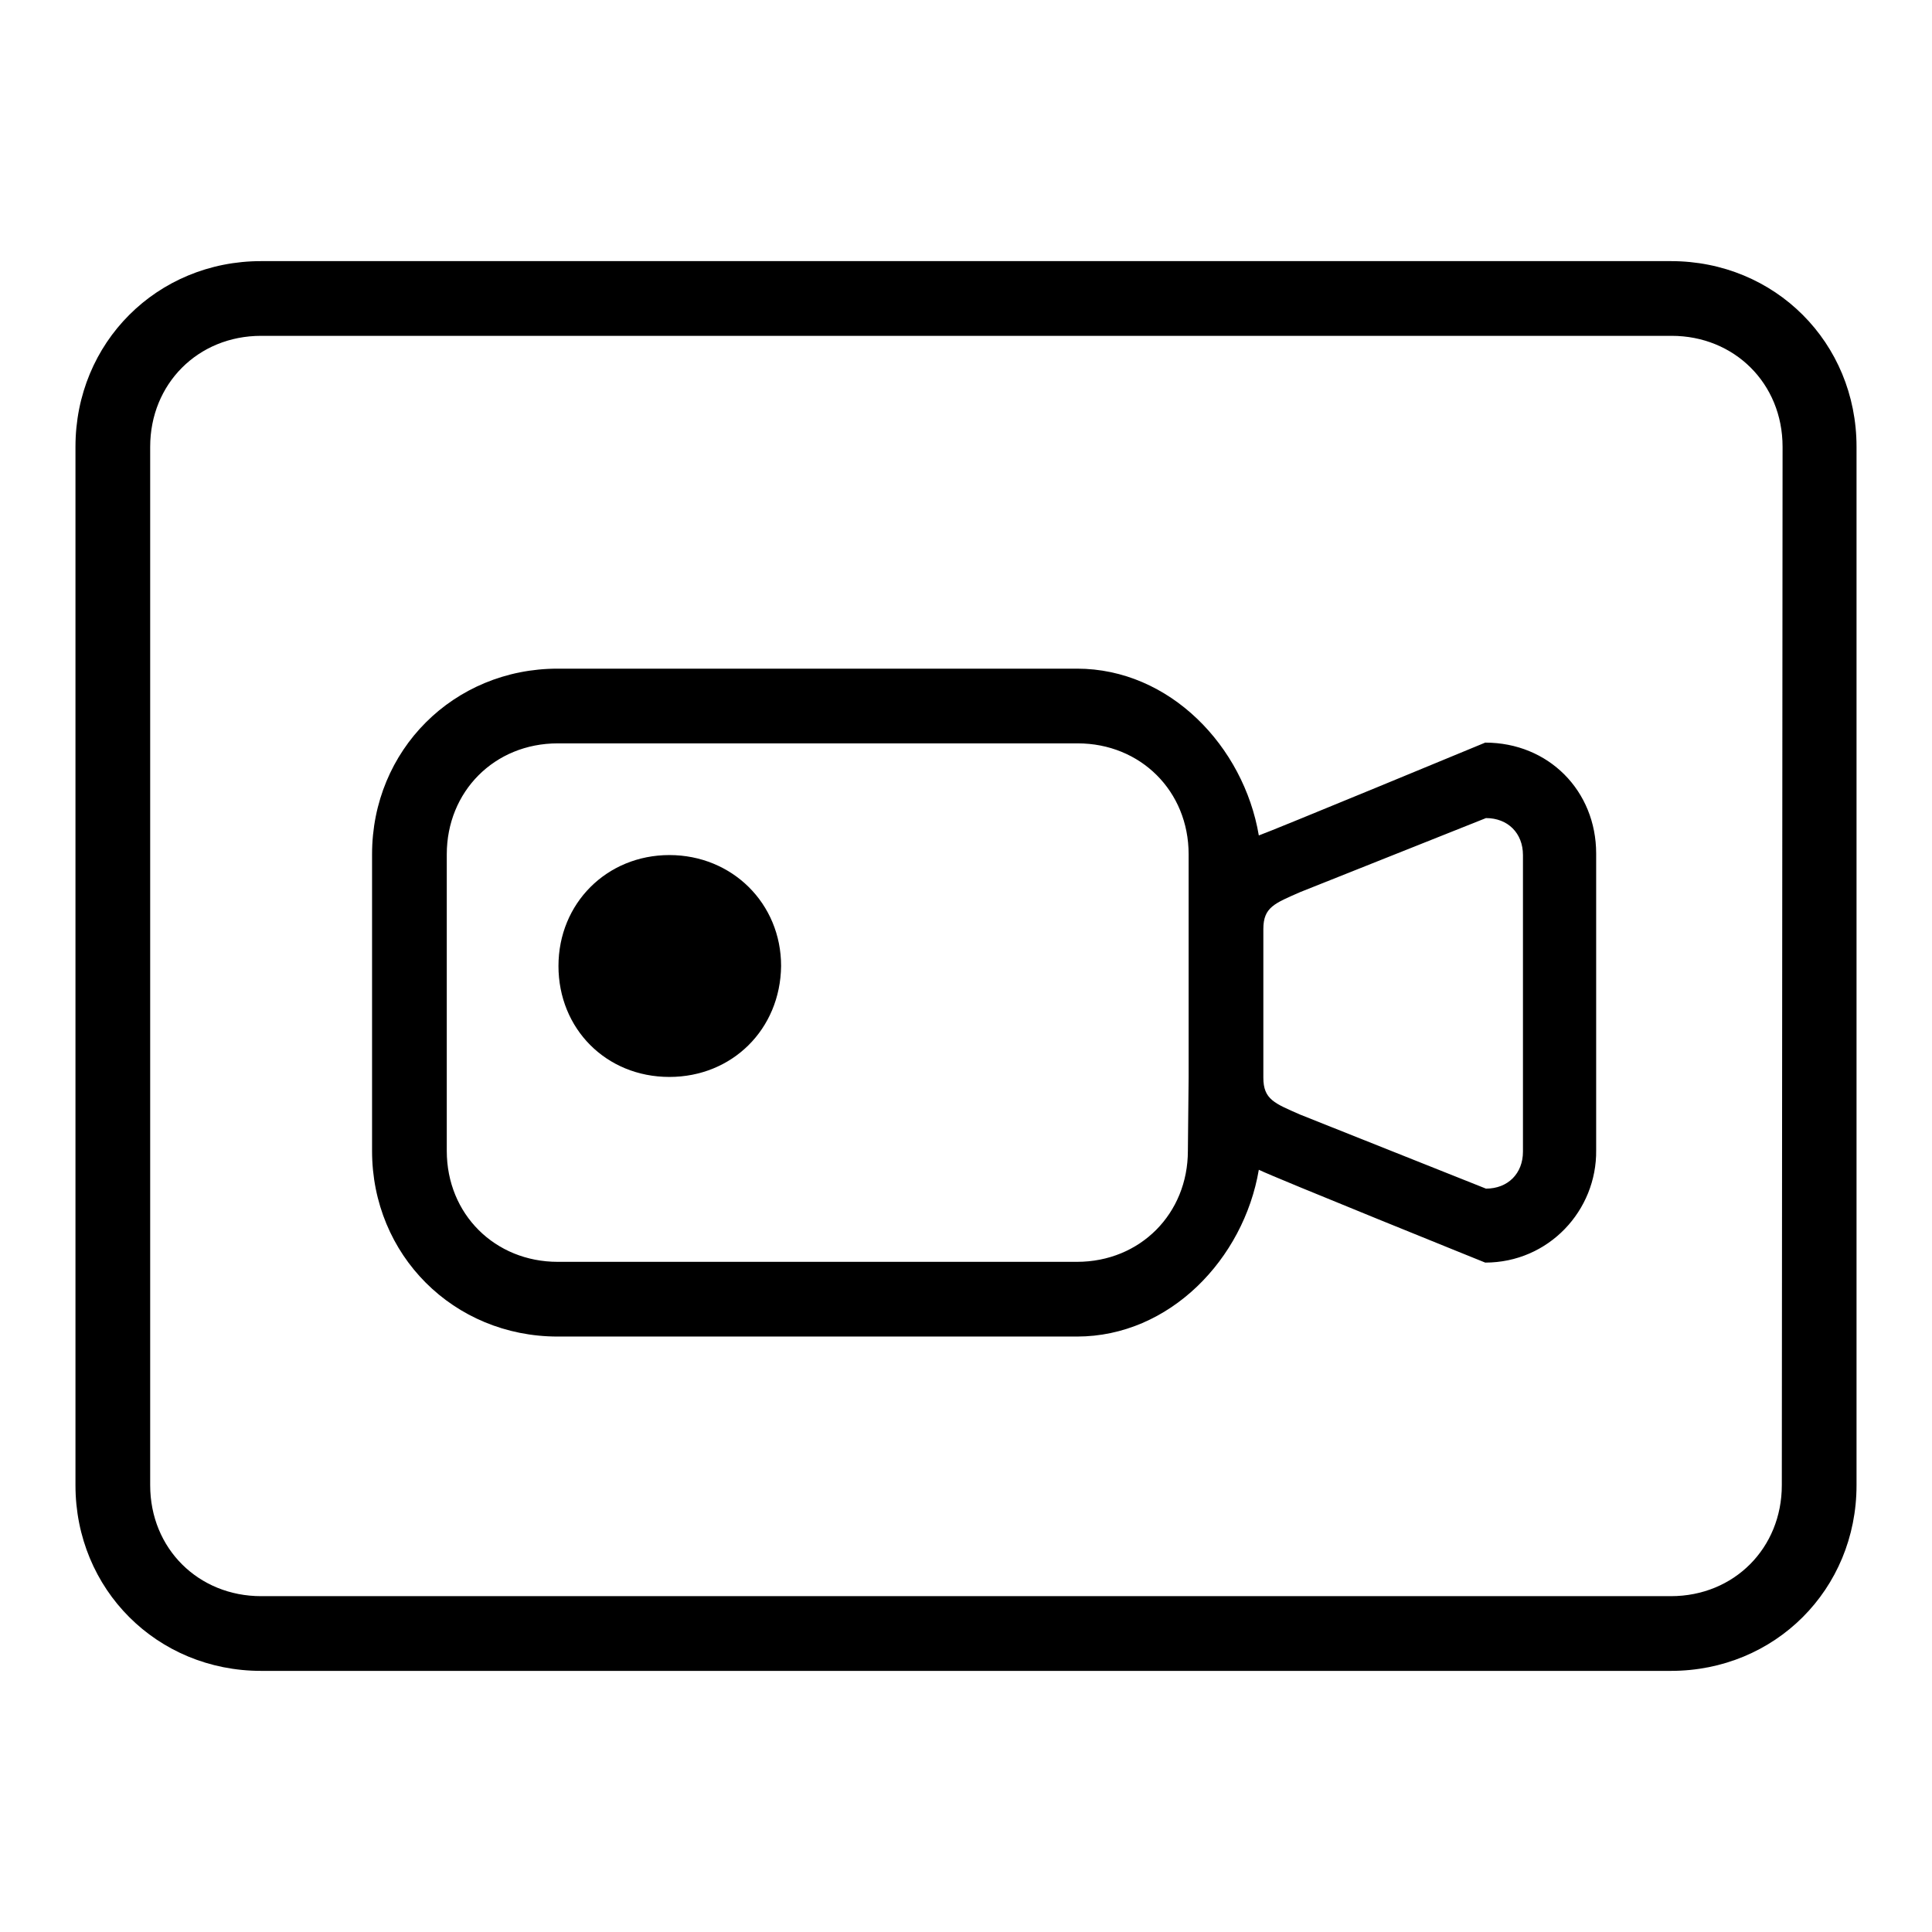 <?xml version="1.0" encoding="utf-8"?>
<!-- Svg Vector Icons : http://www.onlinewebfonts.com/icon -->
<!DOCTYPE svg PUBLIC "-//W3C//DTD SVG 1.1//EN" "http://www.w3.org/Graphics/SVG/1.1/DTD/svg11.dtd">
<svg version="1.1" xmlns="http://www.w3.org/2000/svg" xmlns:xlink="http://www.w3.org/1999/xlink" x="0px" y="0px" viewBox="0 0 256 256" enable-background="new 0 0 256 256" xml:space="preserve">
<g><g><path fill="#000000" d="M221.4,221.4H34.6c-13.8,0-24.6-10.8-24.6-24.6V59.2c0-13.8,10.8-24.6,24.6-24.6h186.8c13.8,0,24.6,10.8,24.6,24.6v137.6C246,210.6,235.2,221.4,221.4,221.4z M236.2,59.2c0-8.4-6.4-14.7-14.7-14.7H34.6c-8.4,0-14.7,6.4-14.7,14.7v137.6c0,8.4,6.4,14.7,14.7,14.7h186.8c8.4,0,14.7-6.4,14.7-14.7L236.2,59.2L236.2,59.2z M196.8,167.3c0,0-28-11.3-30-12.3c-2,11.8-11.8,22.1-24.1,22.1H73.9c-13.8,0-24.6-10.8-24.6-24.6v-39.3c0-13.8,10.8-24.6,24.6-24.6h68.8c12.3,0,22.1,10.3,24.1,22.1c1.5-0.5,30-12.3,30-12.3c8.4,0,14.7,6.4,14.7,14.7v39.3C211.6,160.4,205.2,167.3,196.8,167.3z M157.5,142.7v-19.7v-9.8c0-8.4-6.4-14.7-14.7-14.7H73.9c-8.4,0-14.7,6.4-14.7,14.7v39.3c0,8.4,6.4,14.7,14.7,14.7h68.8c8.4,0,14.7-6.4,14.7-14.7L157.5,142.7L157.5,142.7z M201.8,113.3c0-2.9-2-4.9-4.9-4.9l-24.6,9.8c-3.4,1.5-4.9,2-4.9,4.9v19.7c0,2.9,1.5,3.4,4.9,4.9l24.6,9.8c2.9,0,4.9-2,4.9-4.9V113.3z M88.7,142.7c-8.4,0-14.7-6.4-14.7-14.7s6.4-14.7,14.7-14.7s14.8,6.4,14.8,14.7C103.4,136.4,97,142.7,88.7,142.7z"/></g></g>
</svg>